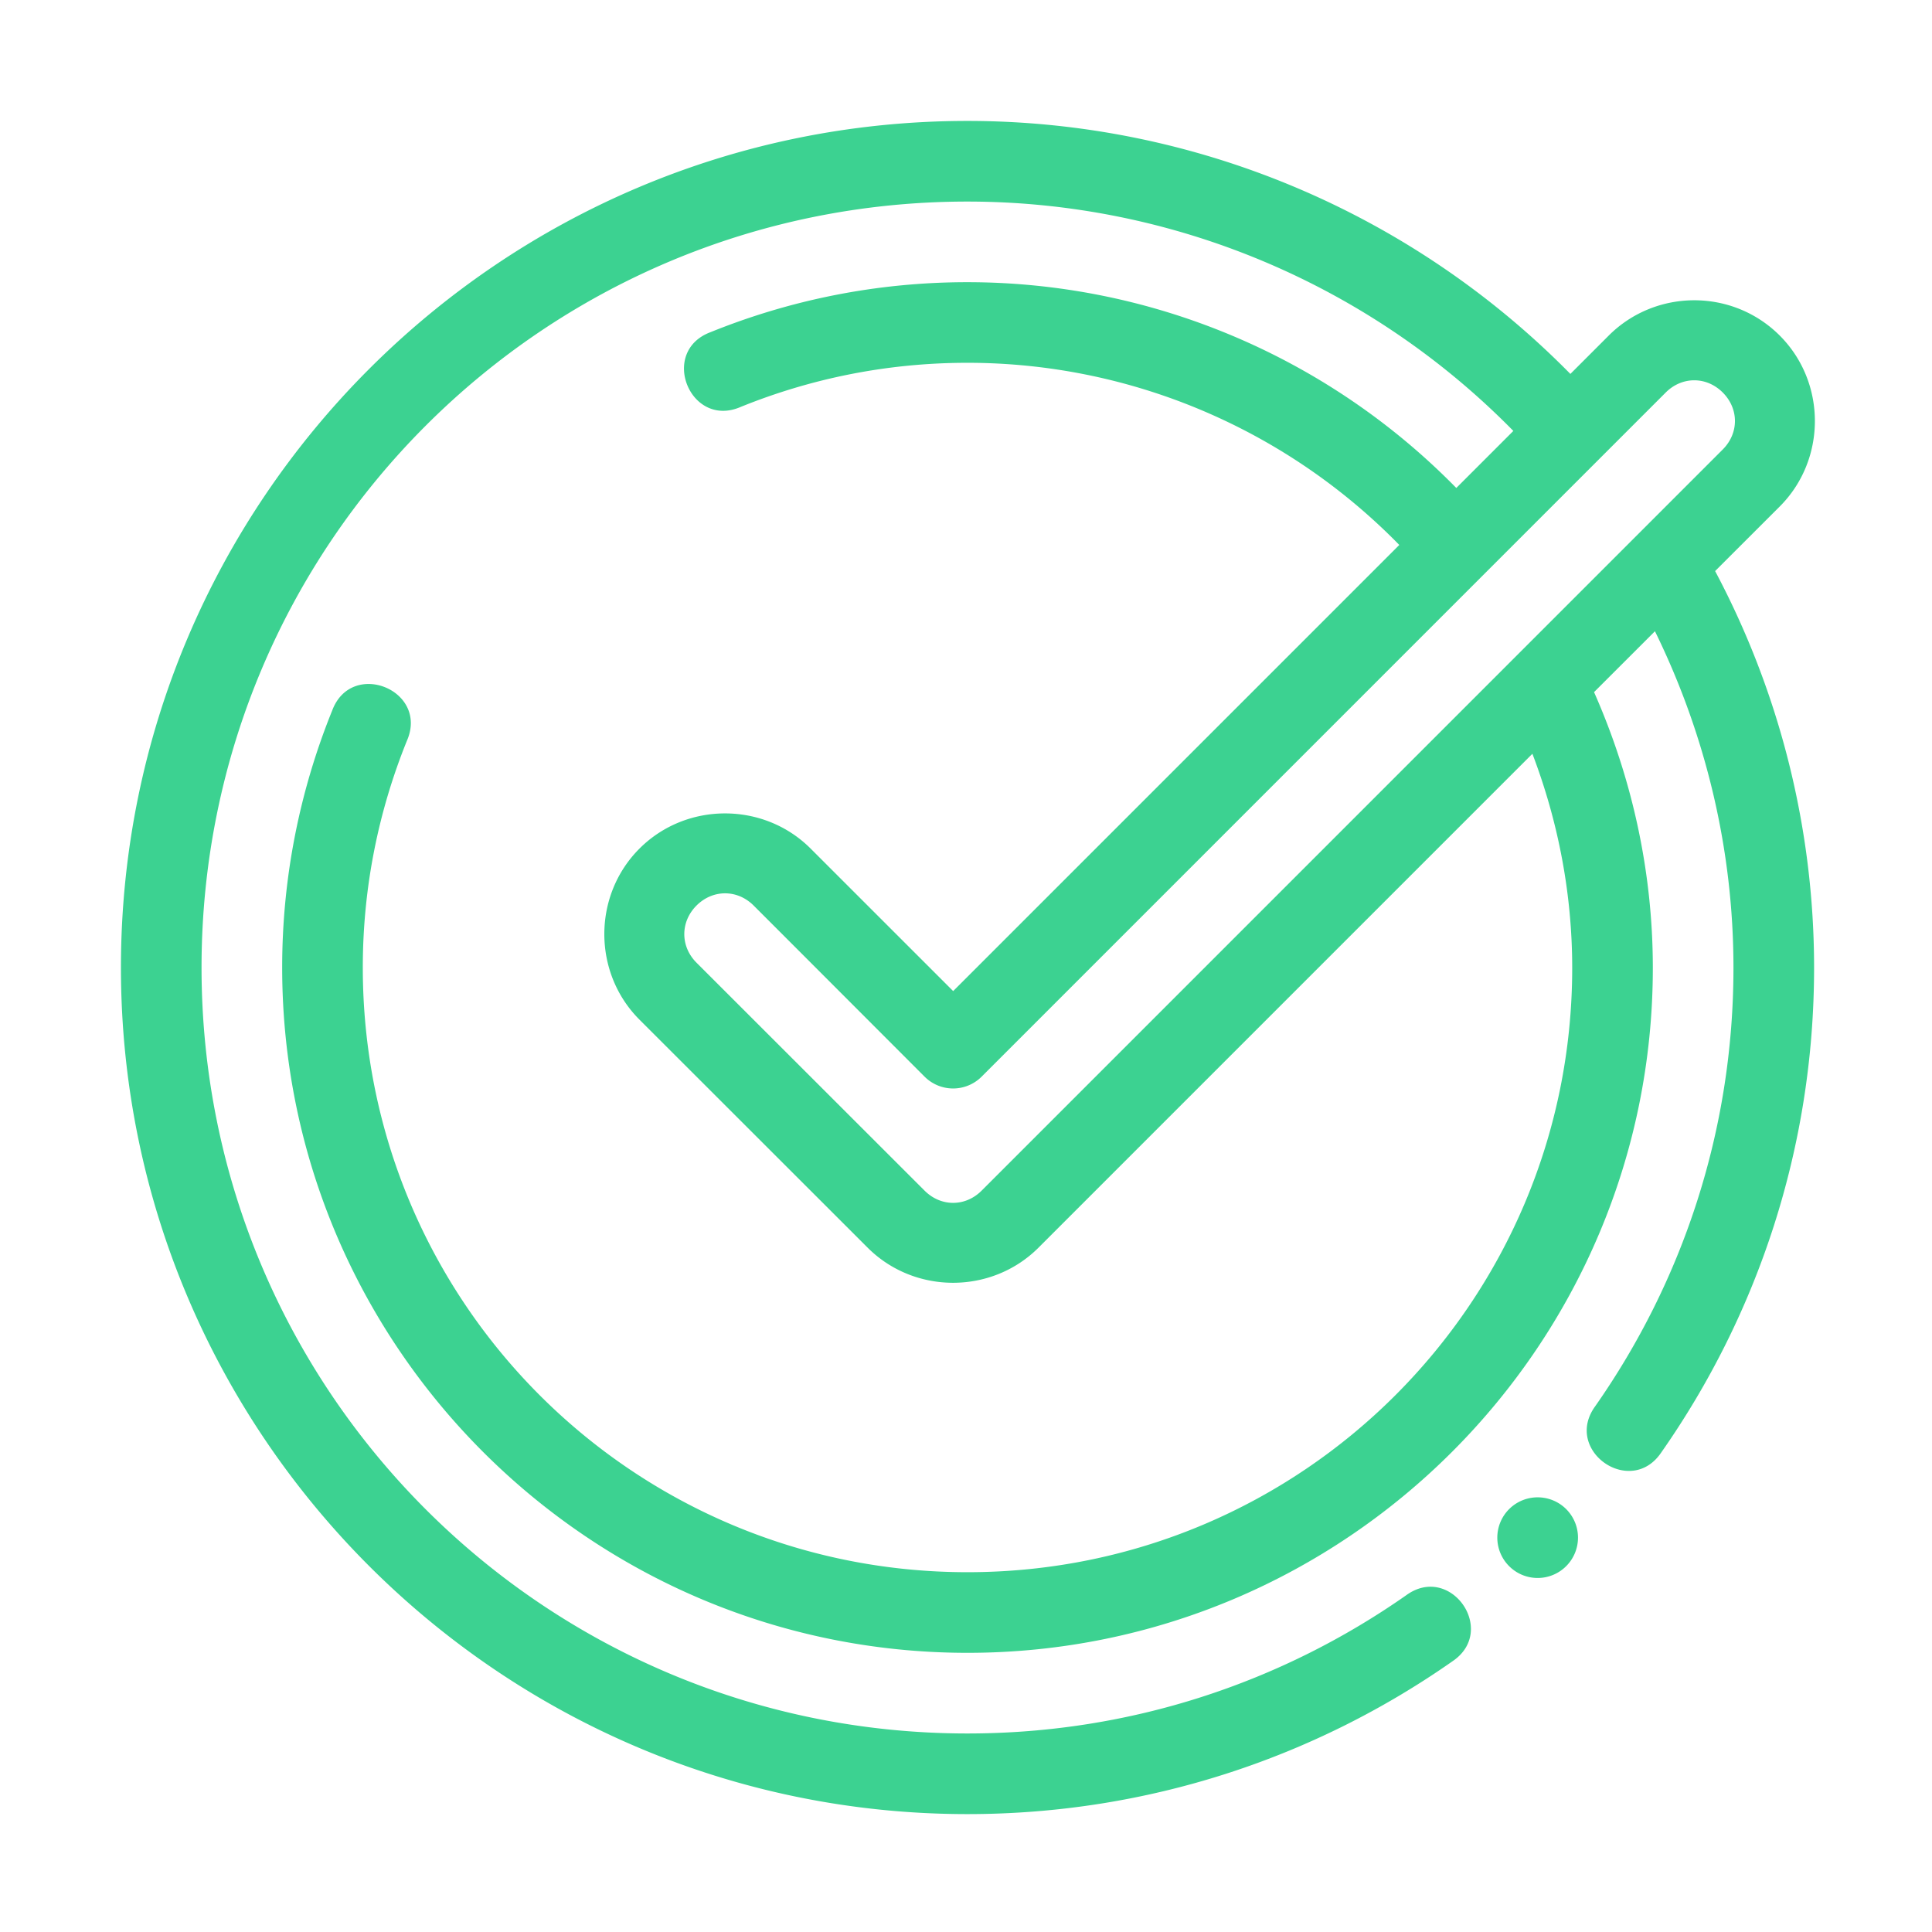 <svg xmlns="http://www.w3.org/2000/svg" version="1.1" xmlns:xlink="http://www.w3.org/1999/xlink" xmlns:svgjs="http://svgjs.com/svgjs" width="512" height="512" x="0" y="0" viewBox="0 0 25.4 25.4" style="enable-background:new 0 0 512 512" xml:space="preserve"><g><g id="layer2"><path id="rect828" d="m48 6c-23.173-.004-42 18.828-42 42s18.828 42 42 42c8.945 0 17.249-2.812 24.062-7.584 2.248-1.517-.097-4.869-2.293-3.277-6.169 4.321-13.662 6.861-21.77 6.861-21.011 0-38-16.989-38-38 0-21.011 16.99-38.004 38-38 10.196.002 19.945 4.115 27.08 11.379l-2.83 2.83c-6.381-6.511-15.114-10.207-24.25-10.209-4.508-.001-8.813.886-12.75 2.48-2.564.96-1.01 4.801 1.5 3.707 3.476-1.408 7.267-2.189 11.25-2.188 8.073.002 15.788 3.273 21.422 9.037l-22.133 22.133c-1.375-1.375-4.715-4.713-7.072-7.07-2.326-2.326-6.164-2.326-8.49 0-2.326 2.326-2.326 6.162 0 8.488l11.316 11.309c2.326 2.326 6.156 2.326 8.482 0 8.167-8.167 16.333-16.333 24.5-24.5 1.289 3.379 1.973 6.97 1.975 10.605.009 16.591-13.408 29.998-30 29.998-16.592 0-30-13.408-30-30 0-3.982.782-7.773 2.189-11.25 1.094-2.51-2.747-4.064-3.707-1.5-1.594 3.937-2.482 8.243-2.482 12.75 0 18.754 15.246 34 34 34 18.754 0 34.01-15.247 34-34.002-.003-4.721-1.017-9.367-2.916-13.66 1.007-1.007 2.015-2.013 3.021-3.02 2.54 5.18 3.893 10.879 3.895 16.682.002 8.108-2.54 15.6-6.861 21.77-1.592 2.196 1.76 4.541 3.277 2.293 4.773-6.813 7.586-15.117 7.584-24.062-.002-6.875-1.699-13.626-4.91-19.668 1.068-1.068 2.137-2.135 3.205-3.203 2.326-2.326 2.326-6.156 0-8.482-1.163-1.163-2.698-1.75-4.238-1.75-1.54 0-3.081.587-4.244 1.75l-1.904 1.904c-7.882-8.01-18.651-12.549-29.908-12.551zm36.055 12.867c.505 0 1.008.202 1.412.605.808.808.808 2.02 0 2.828-12.256 12.257-24.511 24.513-36.768 36.77-.808.808-2.02.808-2.828 0l-11.316-11.309c-.808-.808-.808-2.028 0-2.836.808-.808 2.026-.808 2.834 0 2.828 2.828 8.482 8.49 8.482 8.49a2 2 0 0 0 2.828 0l33.941-33.943c.404-.404.909-.605 1.414-.605zm-7.74 55.418a2 2 45 0 0 -1.445.584 2 2 45 0 0 0 2.83 2 2 45 0 0 2.83 0 2 2 45 0 0 0-2.83 2 2 45 0 0 -1.385-.584z" fill-rule="evenodd" transform="scale(.265)" font-variant-ligatures="normal" font-variant-position="normal" font-variant-caps="normal" font-variant-numeric="normal" font-variant-alternates="normal" font-feature-settings="normal" text-indent="0" text-align="start" text-decoration-line="none" text-decoration-style="solid" text-decoration-color="rgb(0,0,0)" text-transform="none" text-orientation="mixed" white-space="normal" shape-padding="0" isolation="auto" mix-blend-mode="normal" solid-color="rgb(0,0,0)" solid-opacity="1" vector-effect="none" paint-order="stroke fill markers" fill="#3CD291" data-original="#000000"></path></g></g></svg>
